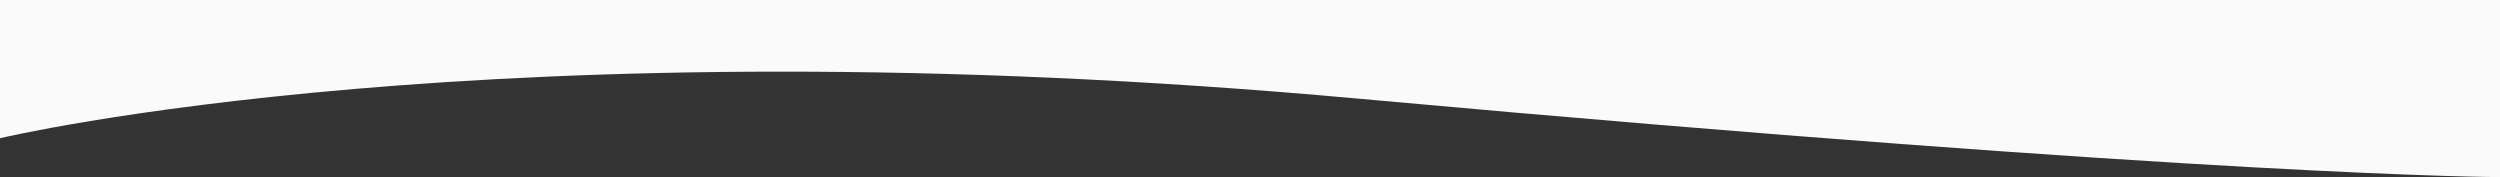 <svg xmlns="http://www.w3.org/2000/svg" fill="none" viewBox="0 0 2400 170" preserveAspectRatio="xMinYMin slice" >
  <rect x="0" y="0" width="2400" height="170" fill="#333333" stroke="none"/>
  <g transform='scale(1, -1) translate(0, -170)'>
    <path
      fill="#FAFAFA"
      fill-rule="evenodd"
      d="M2400 180V0s-266.67-.062-1096.67 75.358C473.333 150.776 0 37.306 0 37.306V180h2400Z"
      clip-rule="evenodd"
    />
  </g>
</svg>

